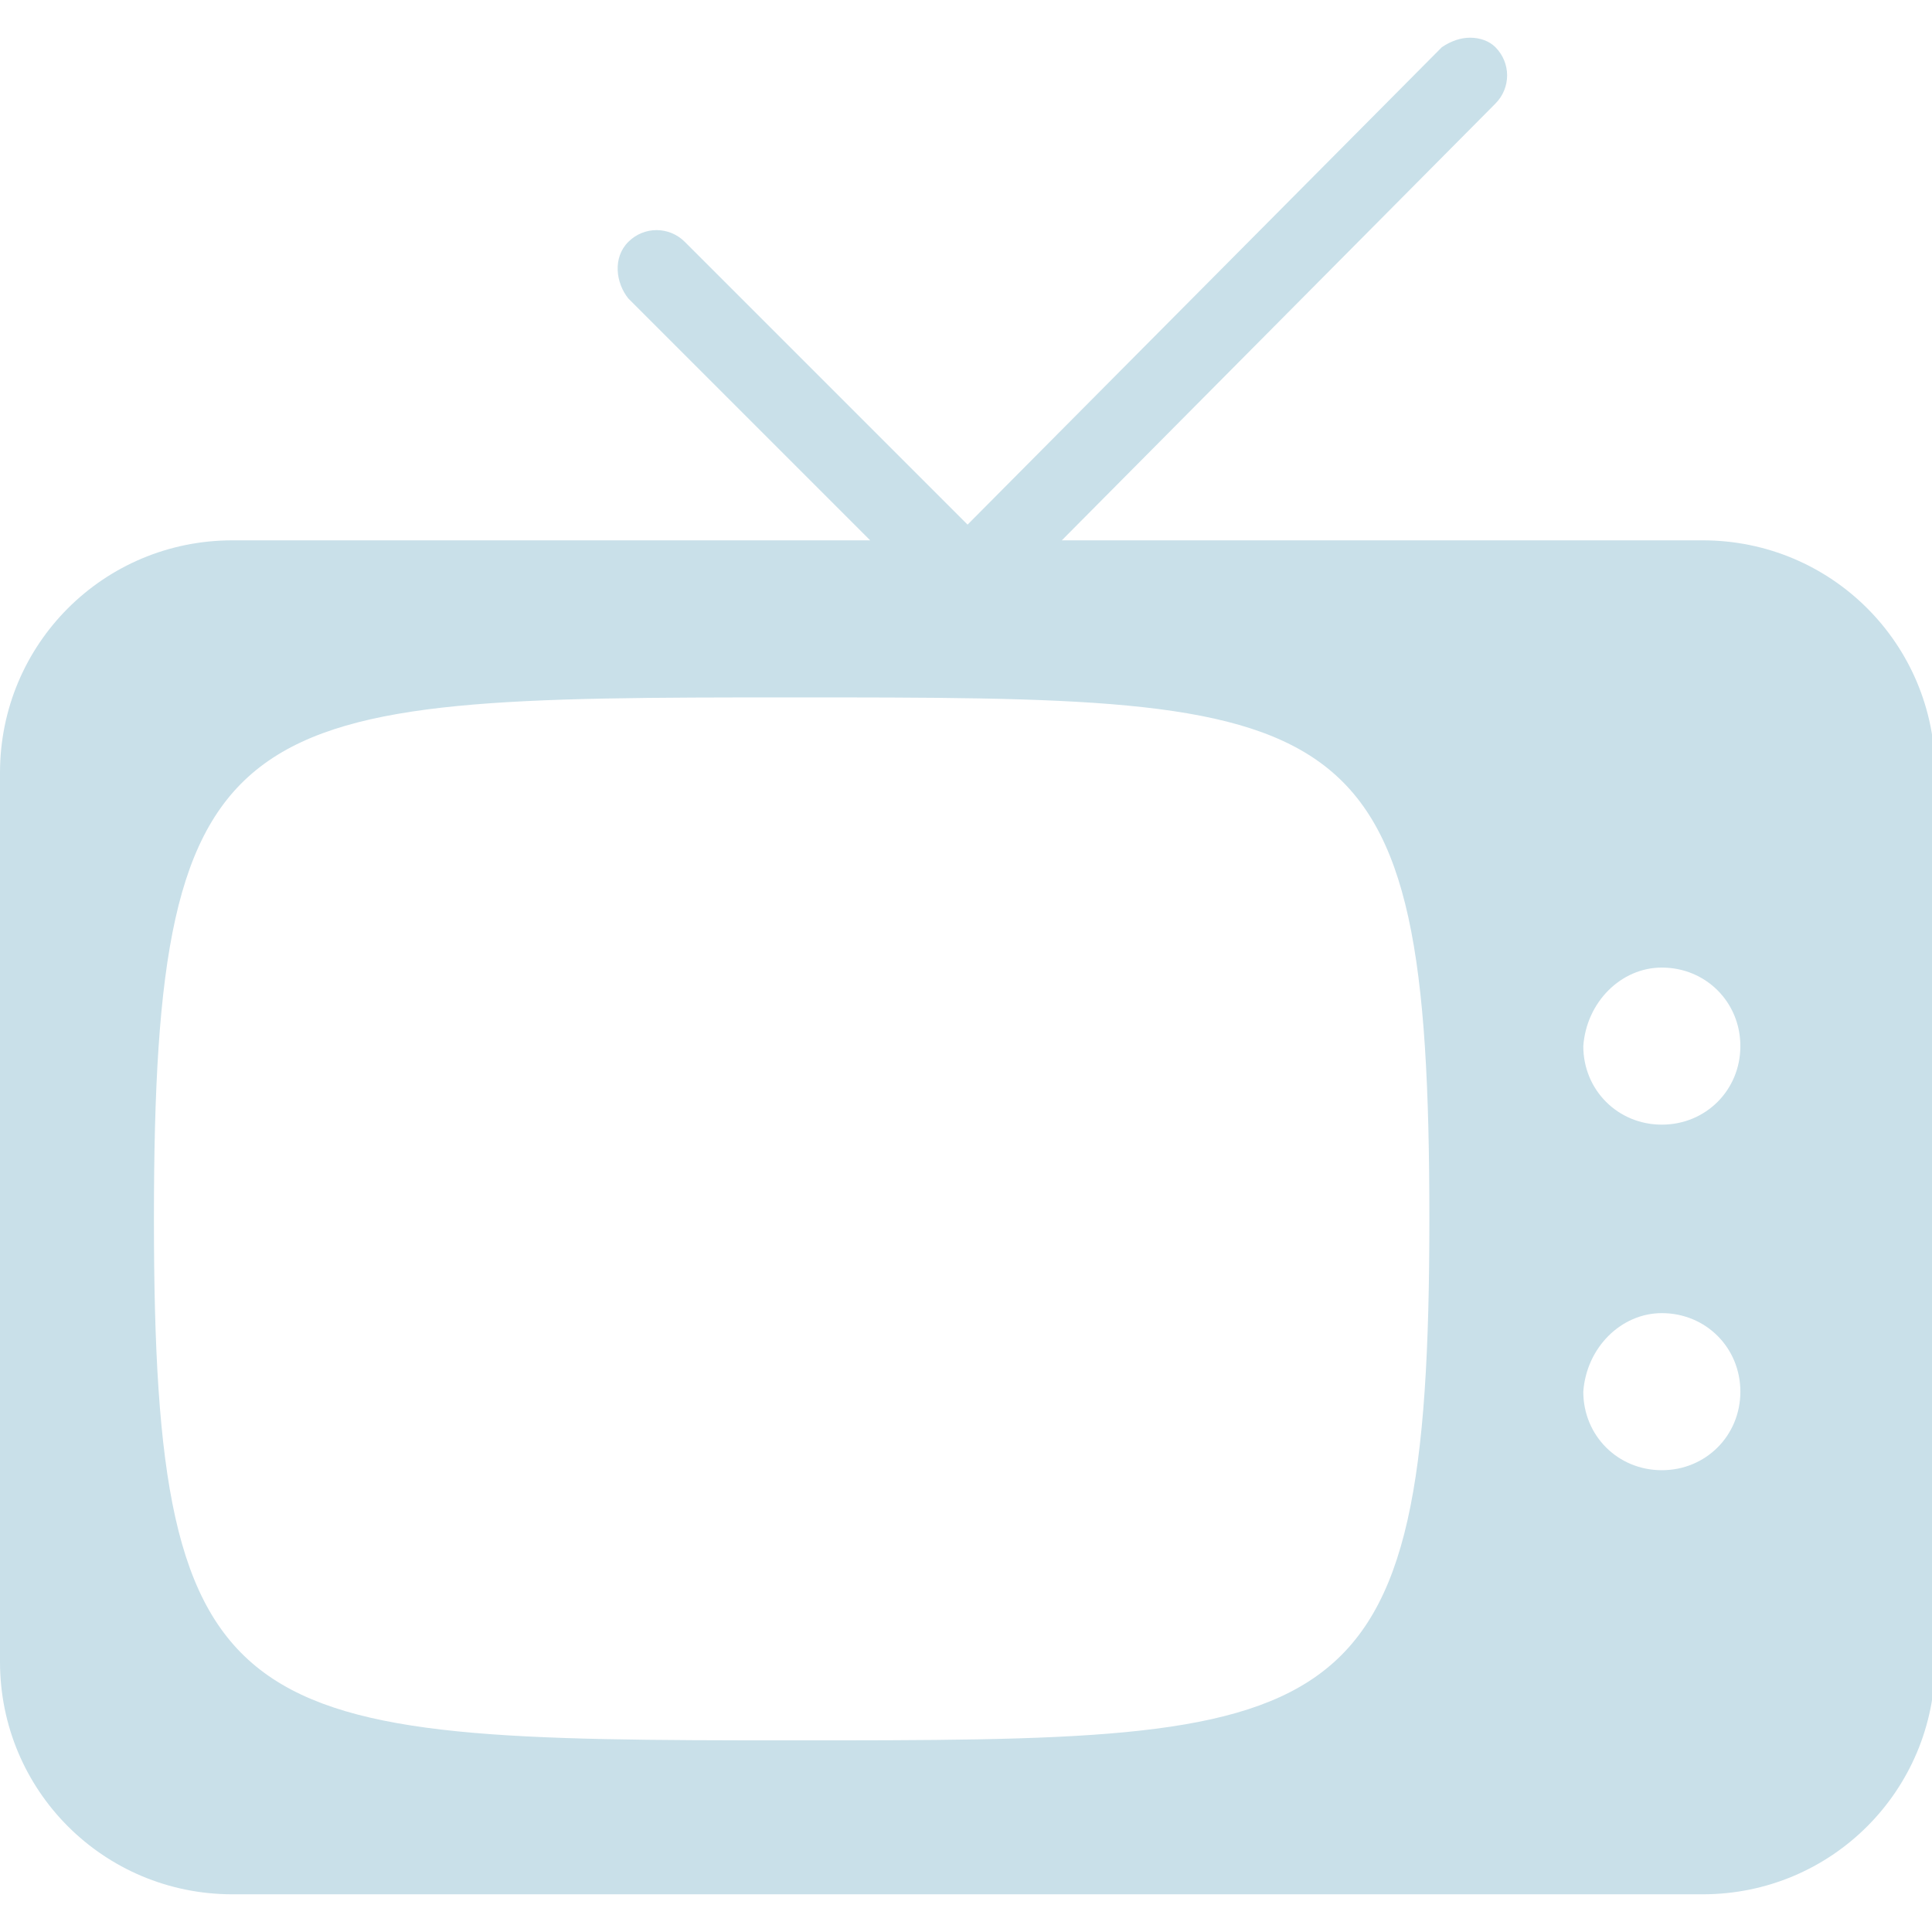 <?xml version="1.0" encoding="utf-8"?>
<!-- Generator: Adobe Illustrator 27.3.0, SVG Export Plug-In . SVG Version: 6.00 Build 0)  -->
<svg version="1.1" id="Capa_1" xmlns="http://www.w3.org/2000/svg" xmlns:xlink="http://www.w3.org/1999/xlink" x="0px" y="0px"
	 viewBox="0 0 61.5 61.5" style="enable-background:new 0 0 61.5 61.5;" xml:space="preserve">
<style type="text/css">
	.st0{fill:#C9E0E9;}
</style>
<path class="st0" d="M46.8,1.2c-0.3,0-0.6,0.1-0.9,0.3L30.8,16.7l-9-9c-0.5-0.5-1.3-0.5-1.8,0S19.6,9,20,9.5l7.7,7.7H7.4
	c-4.1,0-7.4,3.3-7.4,7.4v28.3c0,4.1,3.3,7.4,7.4,7.4h46.8c4.1,0,7.4-3.3,7.4-7.4V24.6c0-4.1-3.3-7.4-7.4-7.4H33.8L47.6,3.3
	c0.5-0.5,0.5-1.3,0-1.8C47.4,1.3,47.1,1.2,46.8,1.2z M25.2,22.2c17.8,0,20.3,0,20.3,16.6s-2.7,16.6-20.3,16.6
	c-17.7,0-20.3-0.2-20.3-16.6C4.9,22.3,7.5,22.2,25.2,22.2z M52.9,30.8c1.4,0,2.5,1.1,2.5,2.5c0,1.4-1.1,2.5-2.5,2.5
	c-1.4,0-2.5-1.1-2.5-2.5C50.5,31.9,51.6,30.8,52.9,30.8z M52.9,41.8c1.4,0,2.5,1.1,2.5,2.5c0,1.4-1.1,2.5-2.5,2.5
	c-1.4,0-2.5-1.1-2.5-2.5C50.5,42.9,51.6,41.8,52.9,41.8z"/>
</svg>
